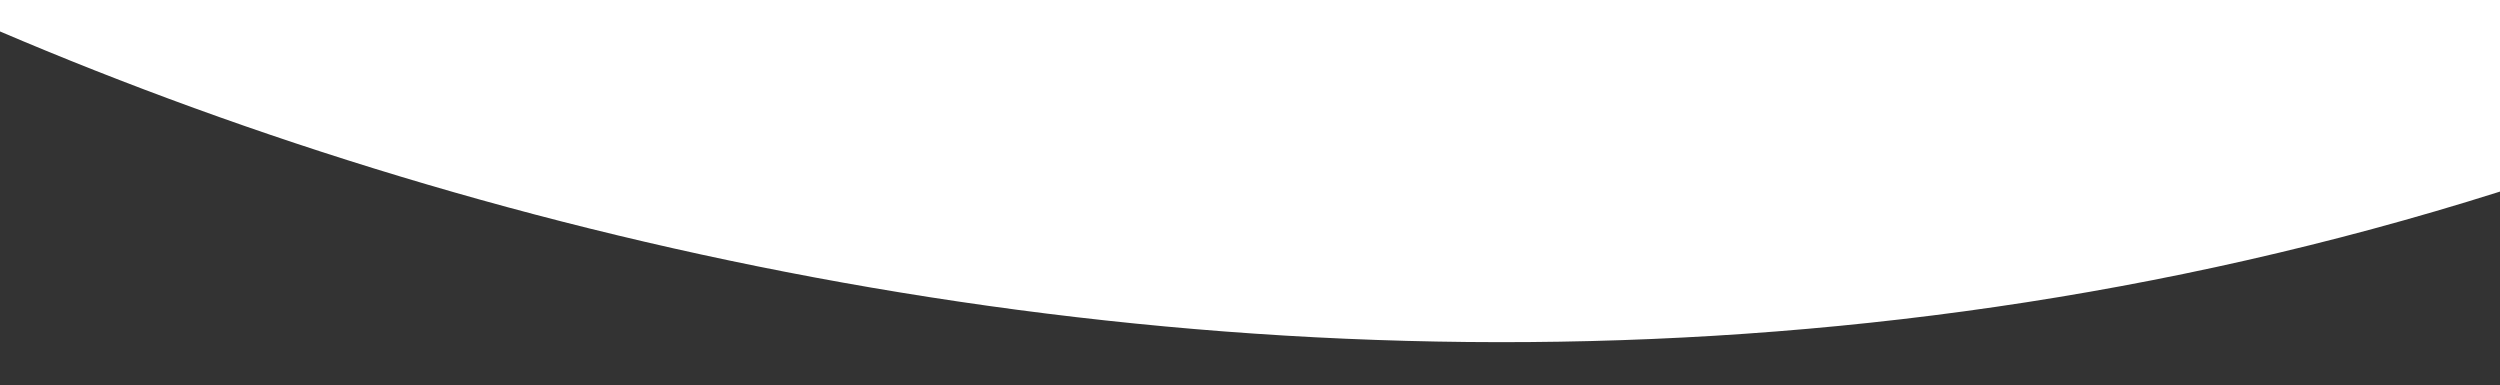<svg width="1440" height="222" viewBox="0 0 1440 222" fill="none" xmlns="http://www.w3.org/2000/svg">
<rect x="0" y="0" width="1440" height="222" fill="#333333" stroke="none"/>
<g clip-path="url(#clip0_832_384)">
<path d="M191.283 -594.151C629.957 -502.626 710.22 -303.369 1286.07 -417.13C1837.75 -526.247 2052.06 -173.282 1707.83 1.091C194.549 766.877 -1682.85 -985.469 191.283 -594.151Z" fill="white"/>
</g>
<defs>
<clipPath id="clip0_832_384">
<rect width="1440" height="222" fill="white"/>
</clipPath>
</defs>
</svg>
